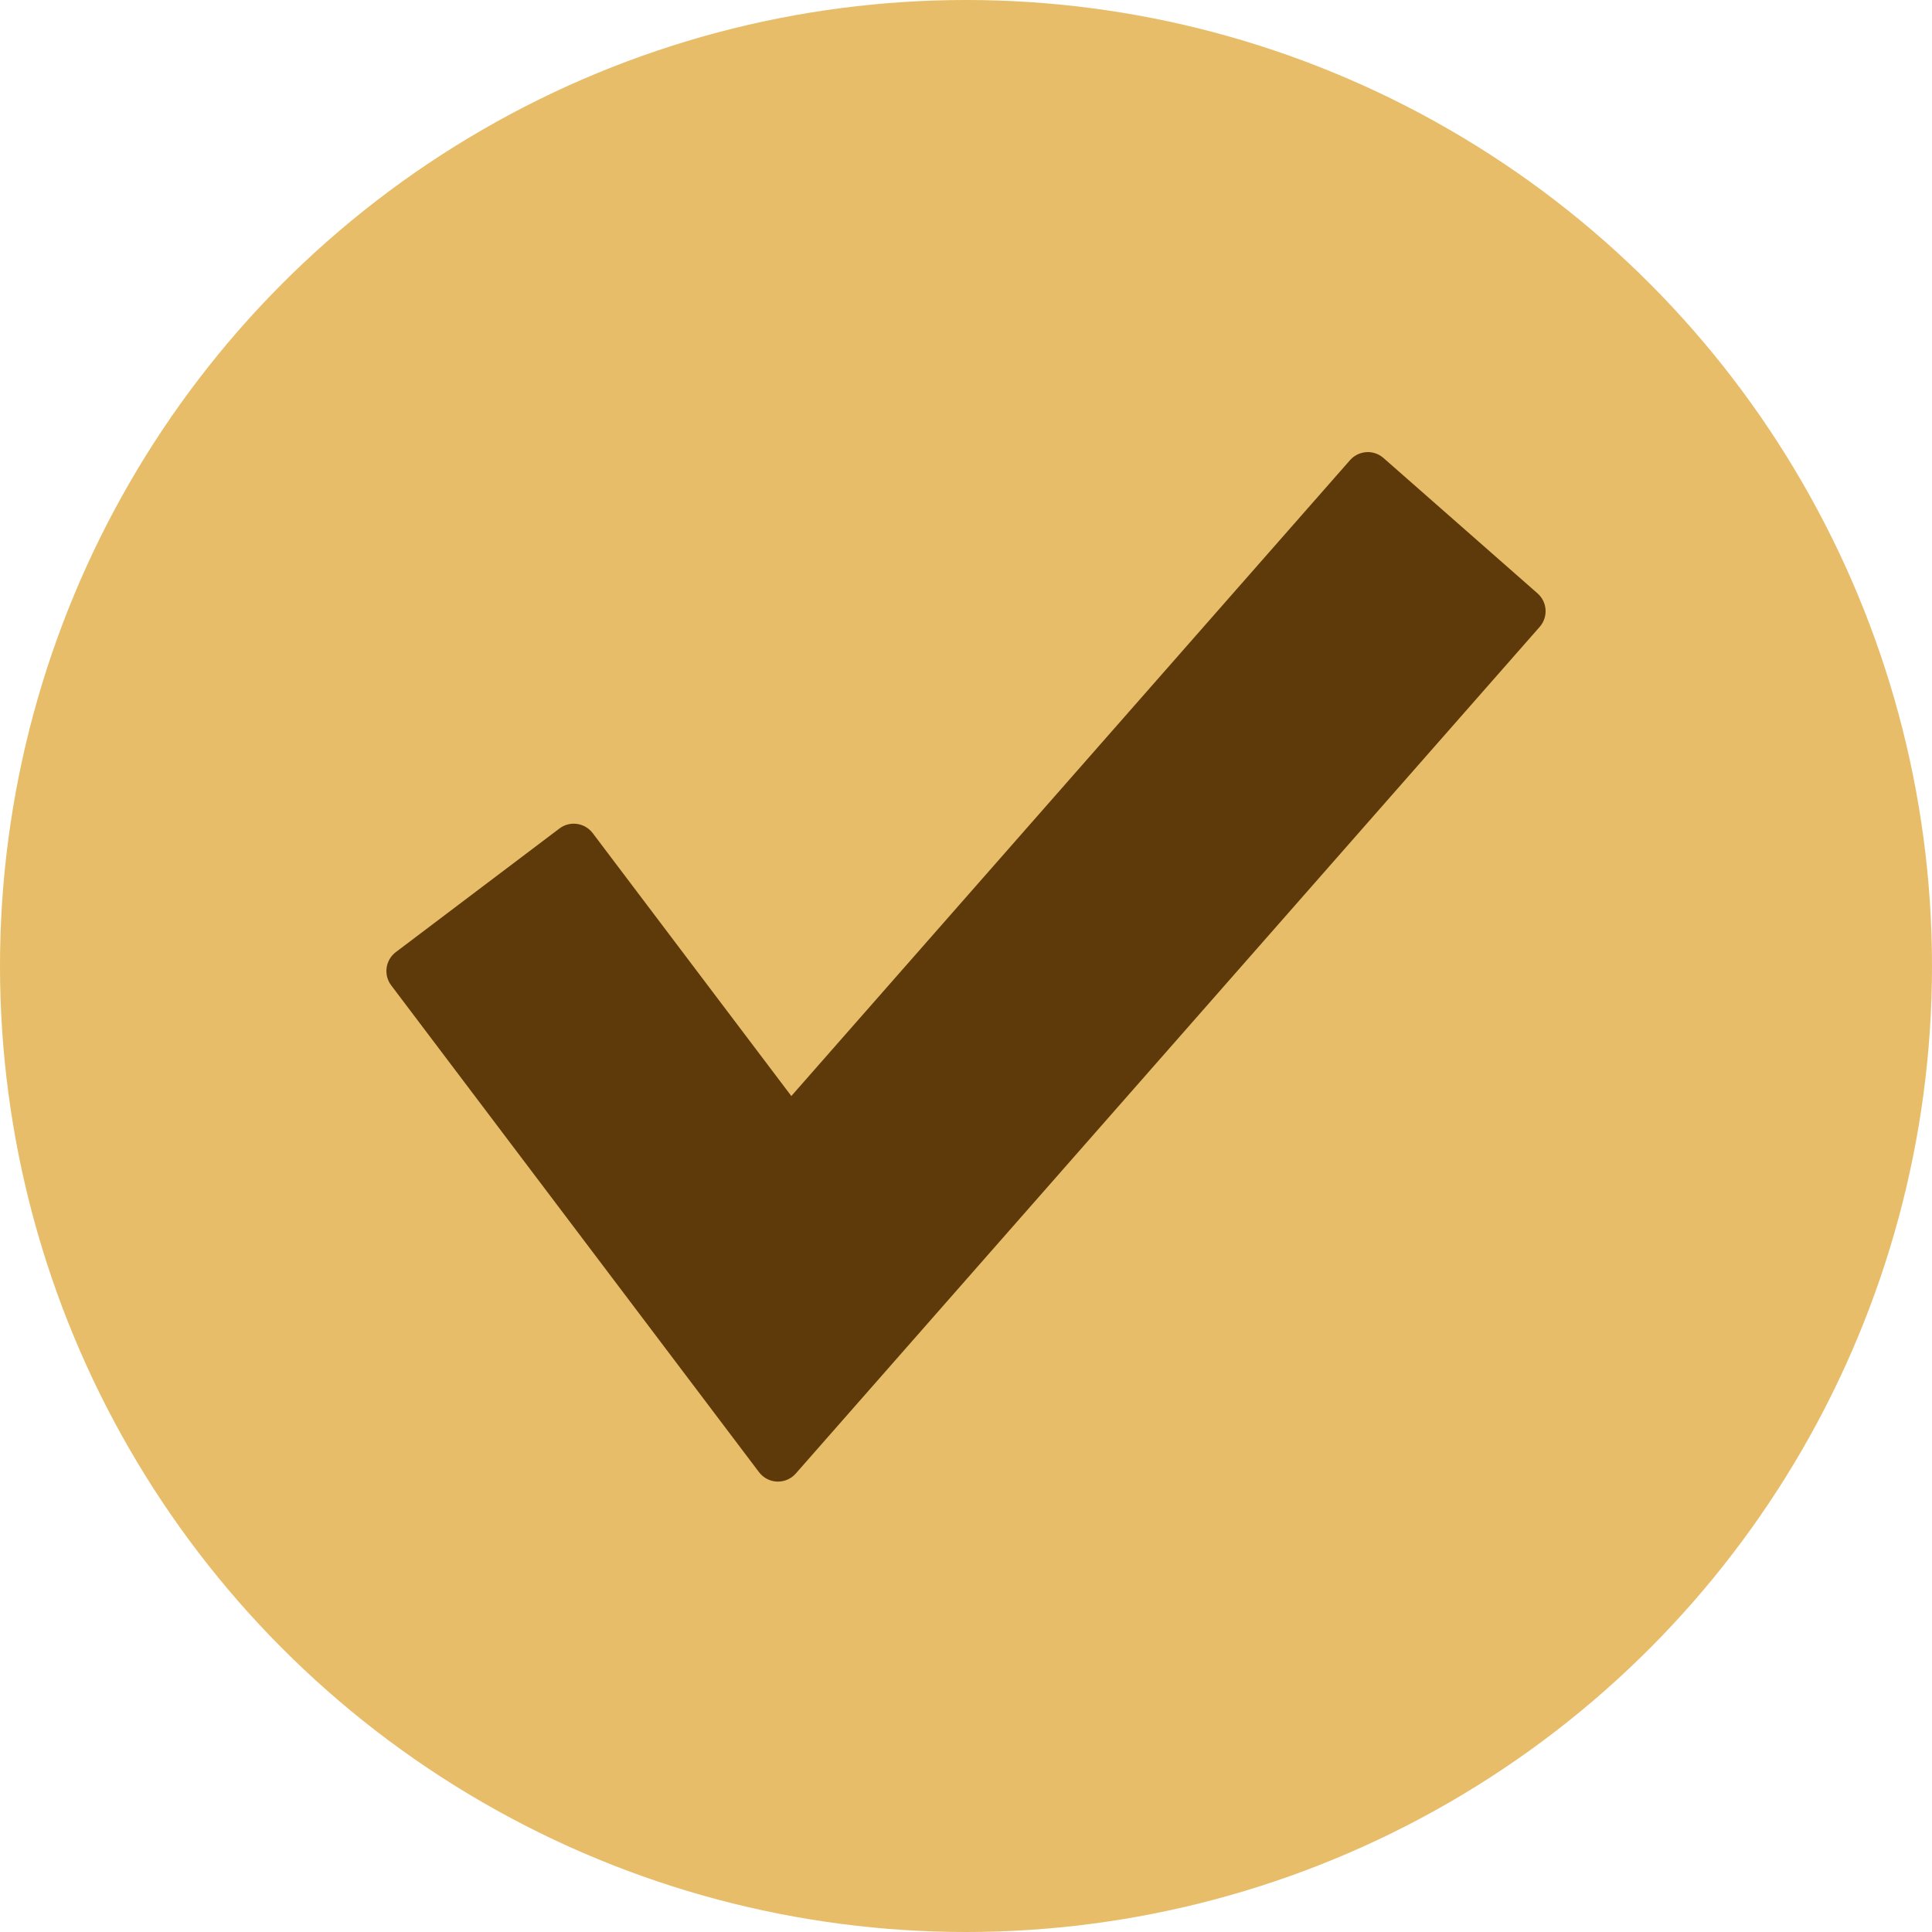 <?xml version="1.0" encoding="UTF-8"?> <svg xmlns="http://www.w3.org/2000/svg" width="500" height="500" viewBox="0 0 500 500" fill="none"> <circle cx="250" cy="250" r="250" fill="#E8BD69"></circle> <path d="M397.911 153.564L358.049 118.533C356.826 117.451 355.2 116.901 353.596 117.015C351.971 117.122 350.452 117.869 349.377 119.095L204.796 283.651L153.388 215.608C152.408 214.311 150.948 213.454 149.335 213.233C147.724 212.993 146.08 213.429 144.783 214.416L102.441 246.401C99.734 248.448 99.196 252.302 101.243 255.009L196.431 380.997C197.544 382.469 199.265 383.367 201.109 383.434C201.182 383.434 201.259 383.434 201.333 383.434C203.097 383.434 204.781 382.678 205.952 381.344L398.468 162.236C400.711 159.689 400.462 155.801 397.911 153.564Z" fill="#5E3A0B"></path> </svg> 